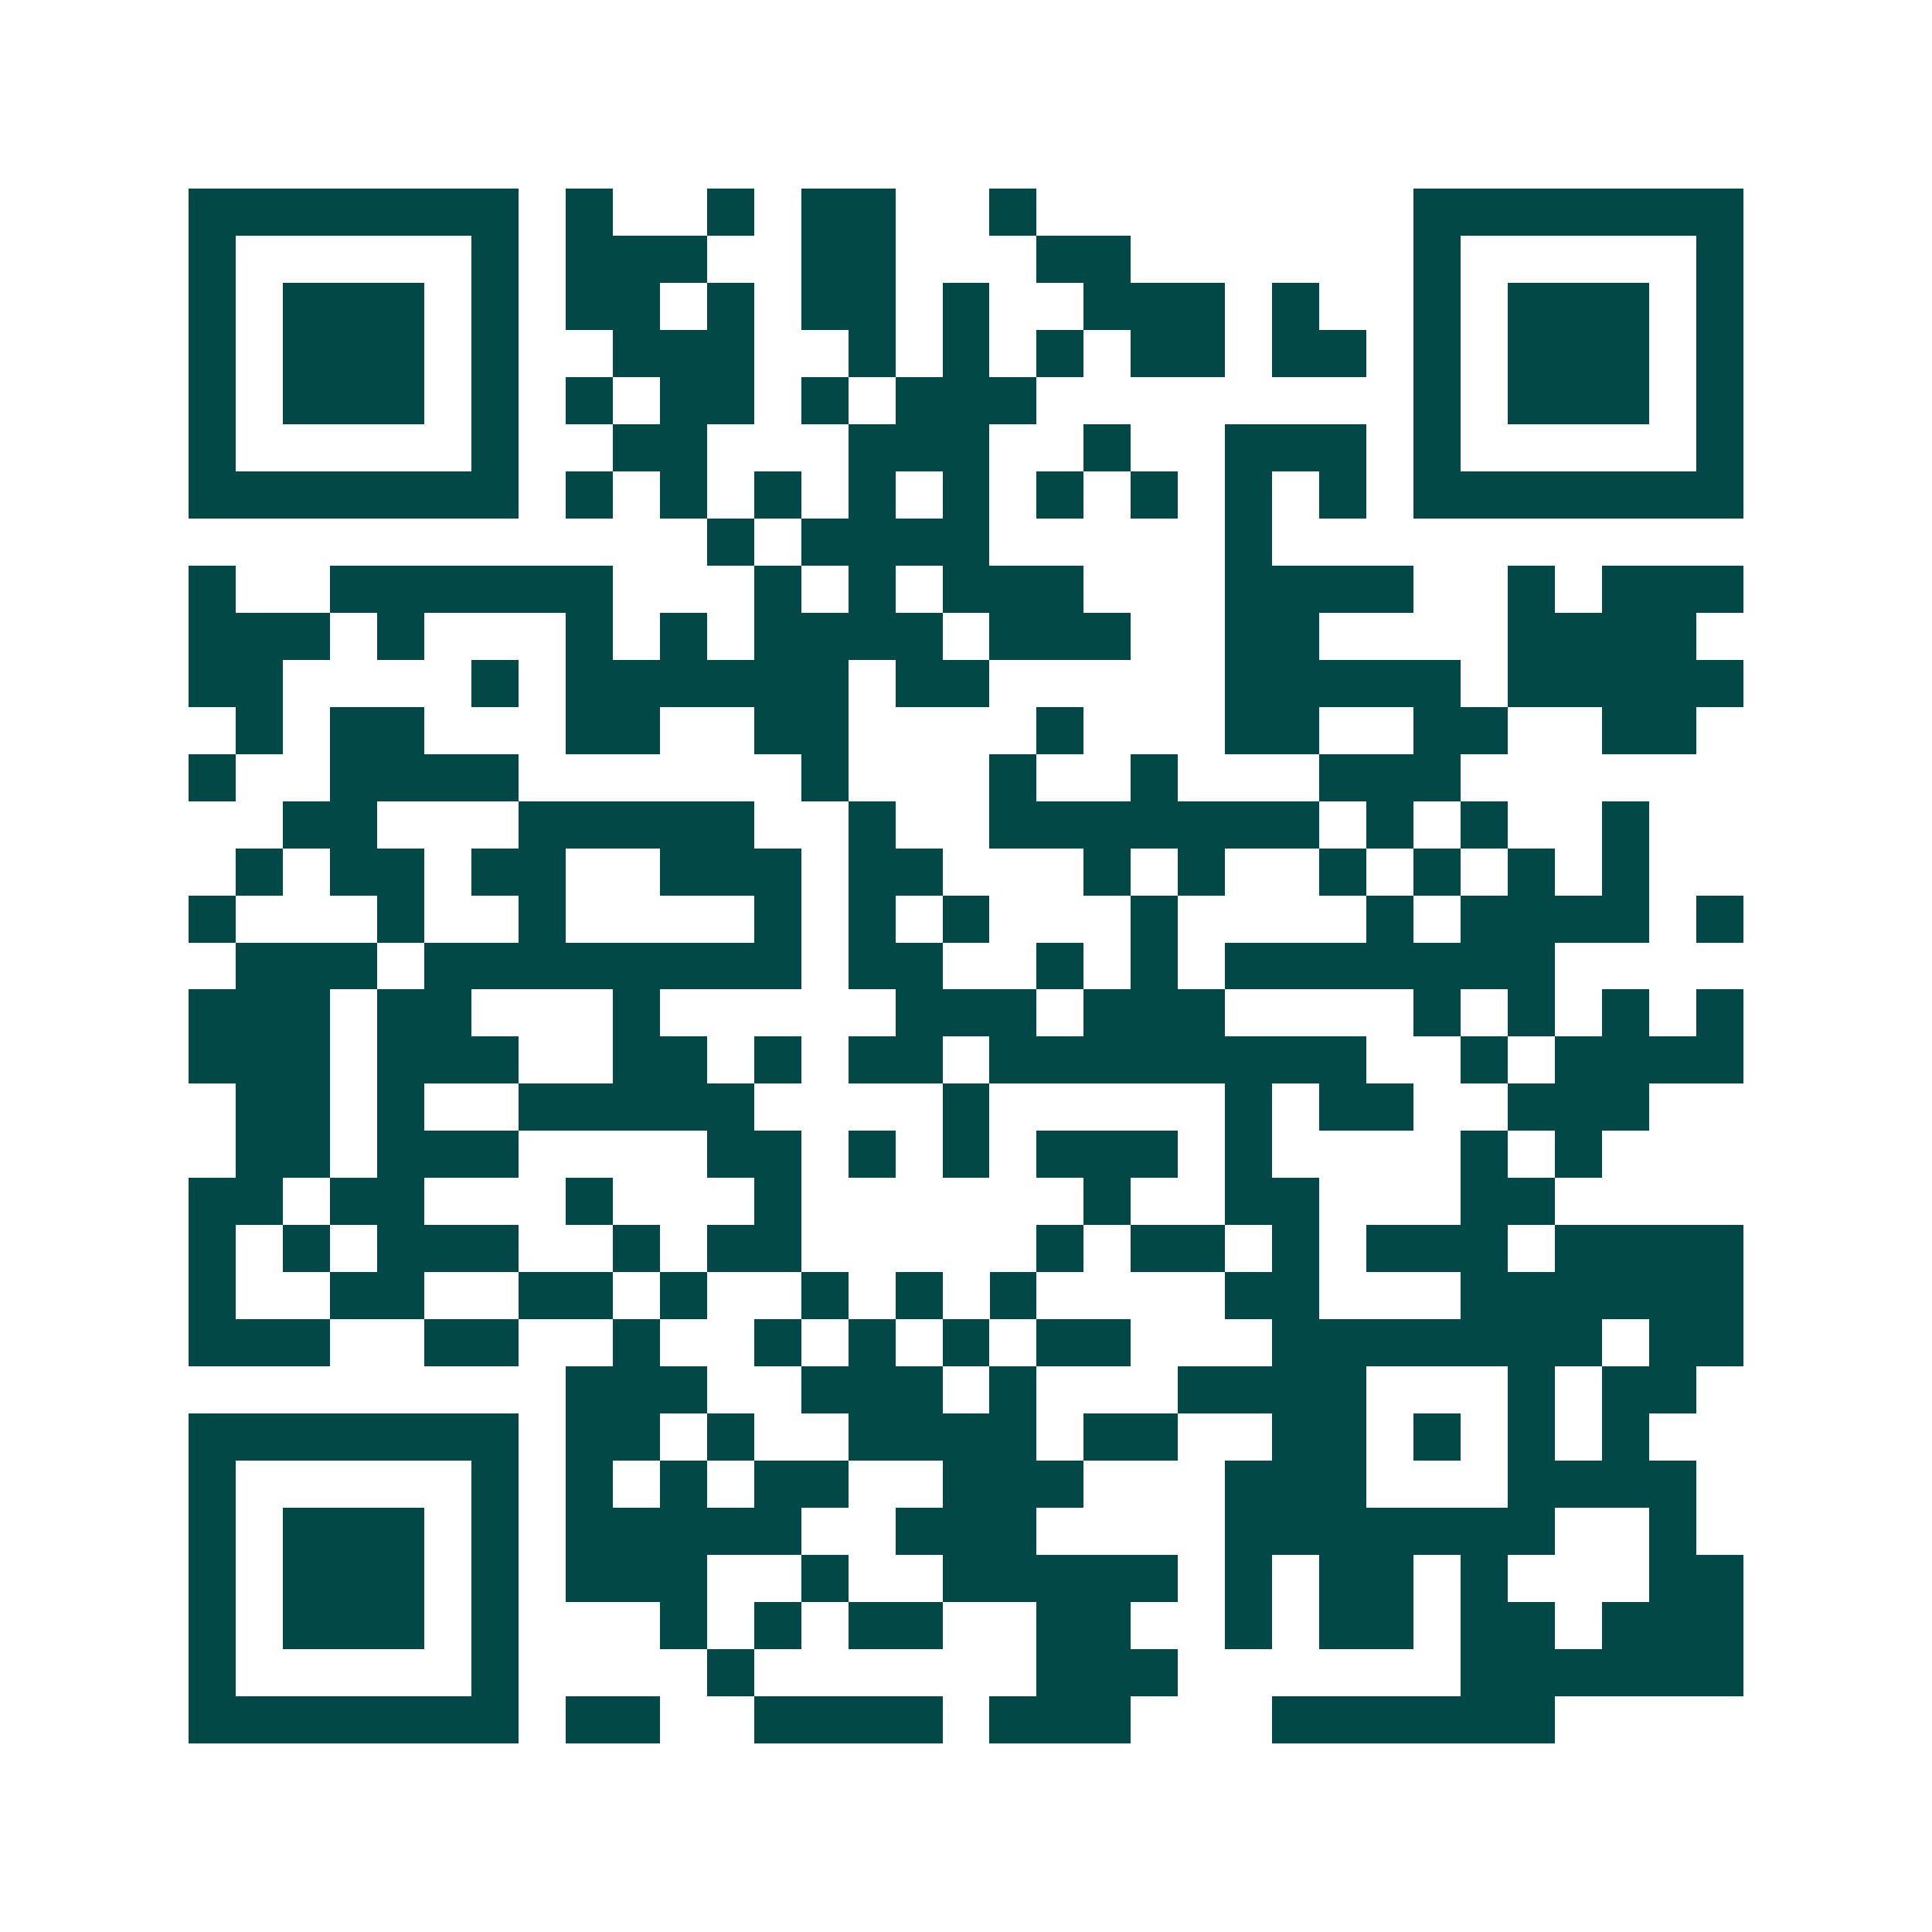 <svg xmlns="http://www.w3.org/2000/svg" width="200" height="200" viewBox="0 0 41 41" shape-rendering="crispEdges"><path fill="#ffffff" d="M0 0h41v41H0z"/><path stroke="#014847" d="M4 4.5h7m1 0h1m2 0h1m1 0h2m2 0h1m8 0h7M4 5.5h1m5 0h1m1 0h3m2 0h2m3 0h2m6 0h1m5 0h1M4 6.5h1m1 0h3m1 0h1m1 0h2m1 0h1m1 0h2m1 0h1m2 0h3m1 0h1m2 0h1m1 0h3m1 0h1M4 7.5h1m1 0h3m1 0h1m2 0h3m2 0h1m1 0h1m1 0h1m1 0h2m1 0h2m1 0h1m1 0h3m1 0h1M4 8.5h1m1 0h3m1 0h1m1 0h1m1 0h2m1 0h1m1 0h3m8 0h1m1 0h3m1 0h1M4 9.5h1m5 0h1m2 0h2m3 0h3m2 0h1m2 0h3m1 0h1m5 0h1M4 10.5h7m1 0h1m1 0h1m1 0h1m1 0h1m1 0h1m1 0h1m1 0h1m1 0h1m1 0h1m1 0h7M15 11.5h1m1 0h4m5 0h1M4 12.5h1m2 0h6m3 0h1m1 0h1m1 0h3m3 0h4m2 0h1m1 0h3M4 13.5h3m1 0h1m3 0h1m1 0h1m1 0h4m1 0h3m2 0h2m4 0h4M4 14.5h2m4 0h1m1 0h6m1 0h2m5 0h5m1 0h5M5 15.5h1m1 0h2m3 0h2m2 0h2m4 0h1m3 0h2m2 0h2m2 0h2M4 16.5h1m2 0h4m6 0h1m3 0h1m2 0h1m3 0h3M6 17.5h2m3 0h5m2 0h1m2 0h7m1 0h1m1 0h1m2 0h1M5 18.5h1m1 0h2m1 0h2m2 0h3m1 0h2m3 0h1m1 0h1m2 0h1m1 0h1m1 0h1m1 0h1M4 19.5h1m3 0h1m2 0h1m4 0h1m1 0h1m1 0h1m3 0h1m4 0h1m1 0h4m1 0h1M5 20.5h3m1 0h8m1 0h2m2 0h1m1 0h1m1 0h7M4 21.5h3m1 0h2m3 0h1m5 0h3m1 0h3m4 0h1m1 0h1m1 0h1m1 0h1M4 22.5h3m1 0h3m2 0h2m1 0h1m1 0h2m1 0h8m2 0h1m1 0h4M5 23.5h2m1 0h1m2 0h5m4 0h1m5 0h1m1 0h2m2 0h3M5 24.5h2m1 0h3m4 0h2m1 0h1m1 0h1m1 0h3m1 0h1m4 0h1m1 0h1M4 25.5h2m1 0h2m3 0h1m3 0h1m6 0h1m2 0h2m3 0h2M4 26.5h1m1 0h1m1 0h3m2 0h1m1 0h2m5 0h1m1 0h2m1 0h1m1 0h3m1 0h4M4 27.5h1m2 0h2m2 0h2m1 0h1m2 0h1m1 0h1m1 0h1m4 0h2m3 0h6M4 28.5h3m2 0h2m2 0h1m2 0h1m1 0h1m1 0h1m1 0h2m3 0h7m1 0h2M12 29.5h3m2 0h3m1 0h1m3 0h4m3 0h1m1 0h2M4 30.5h7m1 0h2m1 0h1m2 0h4m1 0h2m2 0h2m1 0h1m1 0h1m1 0h1M4 31.5h1m5 0h1m1 0h1m1 0h1m1 0h2m2 0h3m3 0h3m3 0h4M4 32.5h1m1 0h3m1 0h1m1 0h5m2 0h3m4 0h7m2 0h1M4 33.5h1m1 0h3m1 0h1m1 0h3m2 0h1m2 0h5m1 0h1m1 0h2m1 0h1m3 0h2M4 34.5h1m1 0h3m1 0h1m3 0h1m1 0h1m1 0h2m2 0h2m2 0h1m1 0h2m1 0h2m1 0h3M4 35.5h1m5 0h1m4 0h1m6 0h3m6 0h6M4 36.5h7m1 0h2m2 0h4m1 0h3m3 0h6"/></svg>
